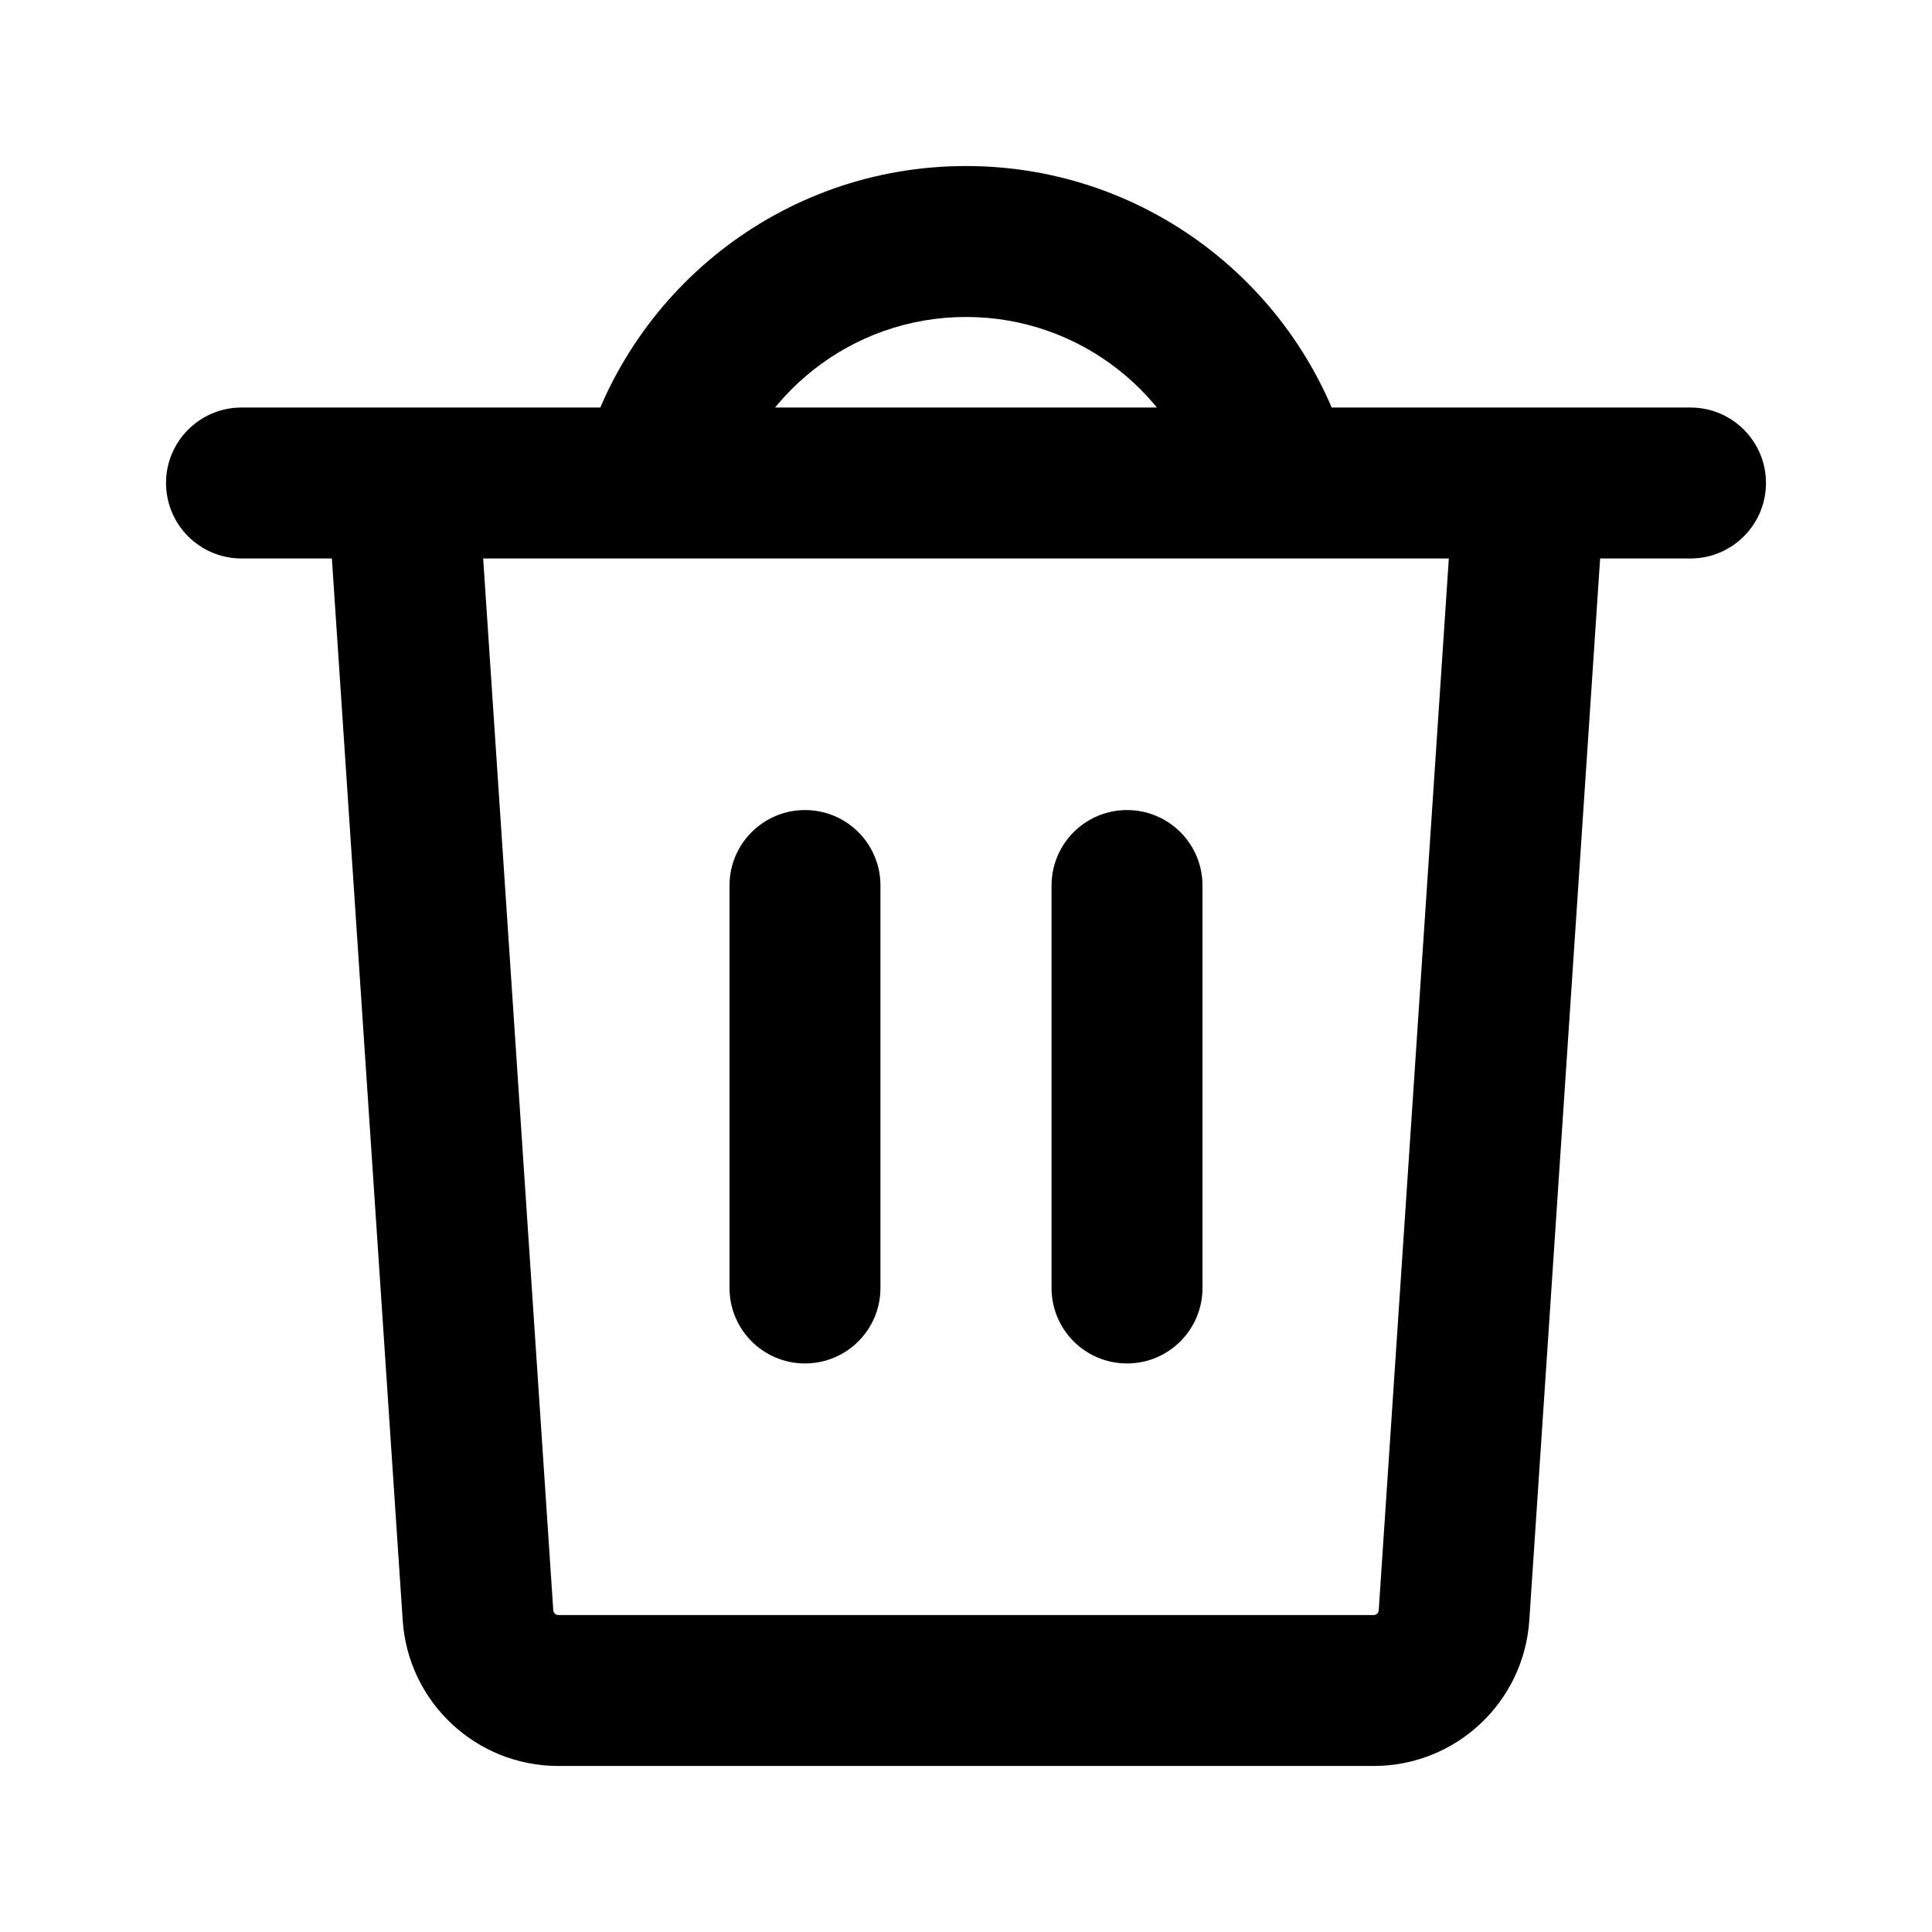 <svg width="32" height="32" viewBox="0 0 32 32" fill="none" xmlns="http://www.w3.org/2000/svg">
<path d="M7.917 26.755L9.164 26.672L7.917 26.755ZM24.083 26.755L22.836 26.672L24.083 26.755ZM4 6.75C3.31 6.75 2.75 7.31 2.75 8C2.75 8.69 3.31 9.25 4 9.25V8V6.75ZM28 9.25C28.69 9.25 29.25 8.69 29.25 8C29.25 7.31 28.69 6.75 28 6.75V8V9.25ZM14.583 14.667C14.583 13.976 14.024 13.417 13.333 13.417C12.643 13.417 12.083 13.976 12.083 14.667H13.333H14.583ZM12.083 21.333C12.083 22.024 12.643 22.583 13.333 22.583C14.024 22.583 14.583 22.024 14.583 21.333H13.333H12.083ZM19.917 14.667C19.917 13.976 19.357 13.417 18.667 13.417C17.976 13.417 17.417 13.976 17.417 14.667H18.667H19.917ZM17.417 21.333C17.417 22.024 17.976 22.583 18.667 22.583C19.357 22.583 19.917 22.024 19.917 21.333H18.667H17.417ZM19.955 8.312C20.127 8.98 20.808 9.383 21.477 9.211C22.145 9.038 22.548 8.357 22.376 7.688L21.165 8L19.955 8.312ZM6.667 8L5.419 8.083L6.67 26.838L7.917 26.755L9.164 26.672L7.914 7.917L6.667 8ZM9.247 28V29.25H22.753V28V26.75H9.247V28ZM24.083 26.755L25.33 26.838L26.581 8.083L25.333 8L24.086 7.917L22.836 26.672L24.083 26.755ZM25.333 8V6.75H6.667V8V9.25H25.333V8ZM4 8V9.25H6.667V8V6.75H4V8ZM25.333 8V9.25H28V8V6.75H25.333V8ZM22.753 28V29.25C24.113 29.25 25.24 28.195 25.33 26.838L24.083 26.755L22.836 26.672C22.833 26.716 22.797 26.75 22.753 26.75V28ZM7.917 26.755L6.67 26.838C6.76 28.195 7.887 29.25 9.247 29.25V28V26.75C9.204 26.75 9.167 26.716 9.164 26.672L7.917 26.755ZM13.333 14.667H12.083V21.333H13.333H14.583V14.667H13.333ZM18.667 14.667H17.417V21.333H18.667H19.917V14.667H18.667ZM16 4V5.25C17.901 5.25 19.501 6.55 19.955 8.312L21.165 8L22.376 7.688C21.645 4.849 19.069 2.75 16 2.75V4ZM10.835 8L12.045 8.312C12.499 6.55 14.099 5.25 16 5.25V4V2.75C12.931 2.75 10.355 4.849 9.624 7.688L10.835 8Z" fill="black"/>
</svg>
